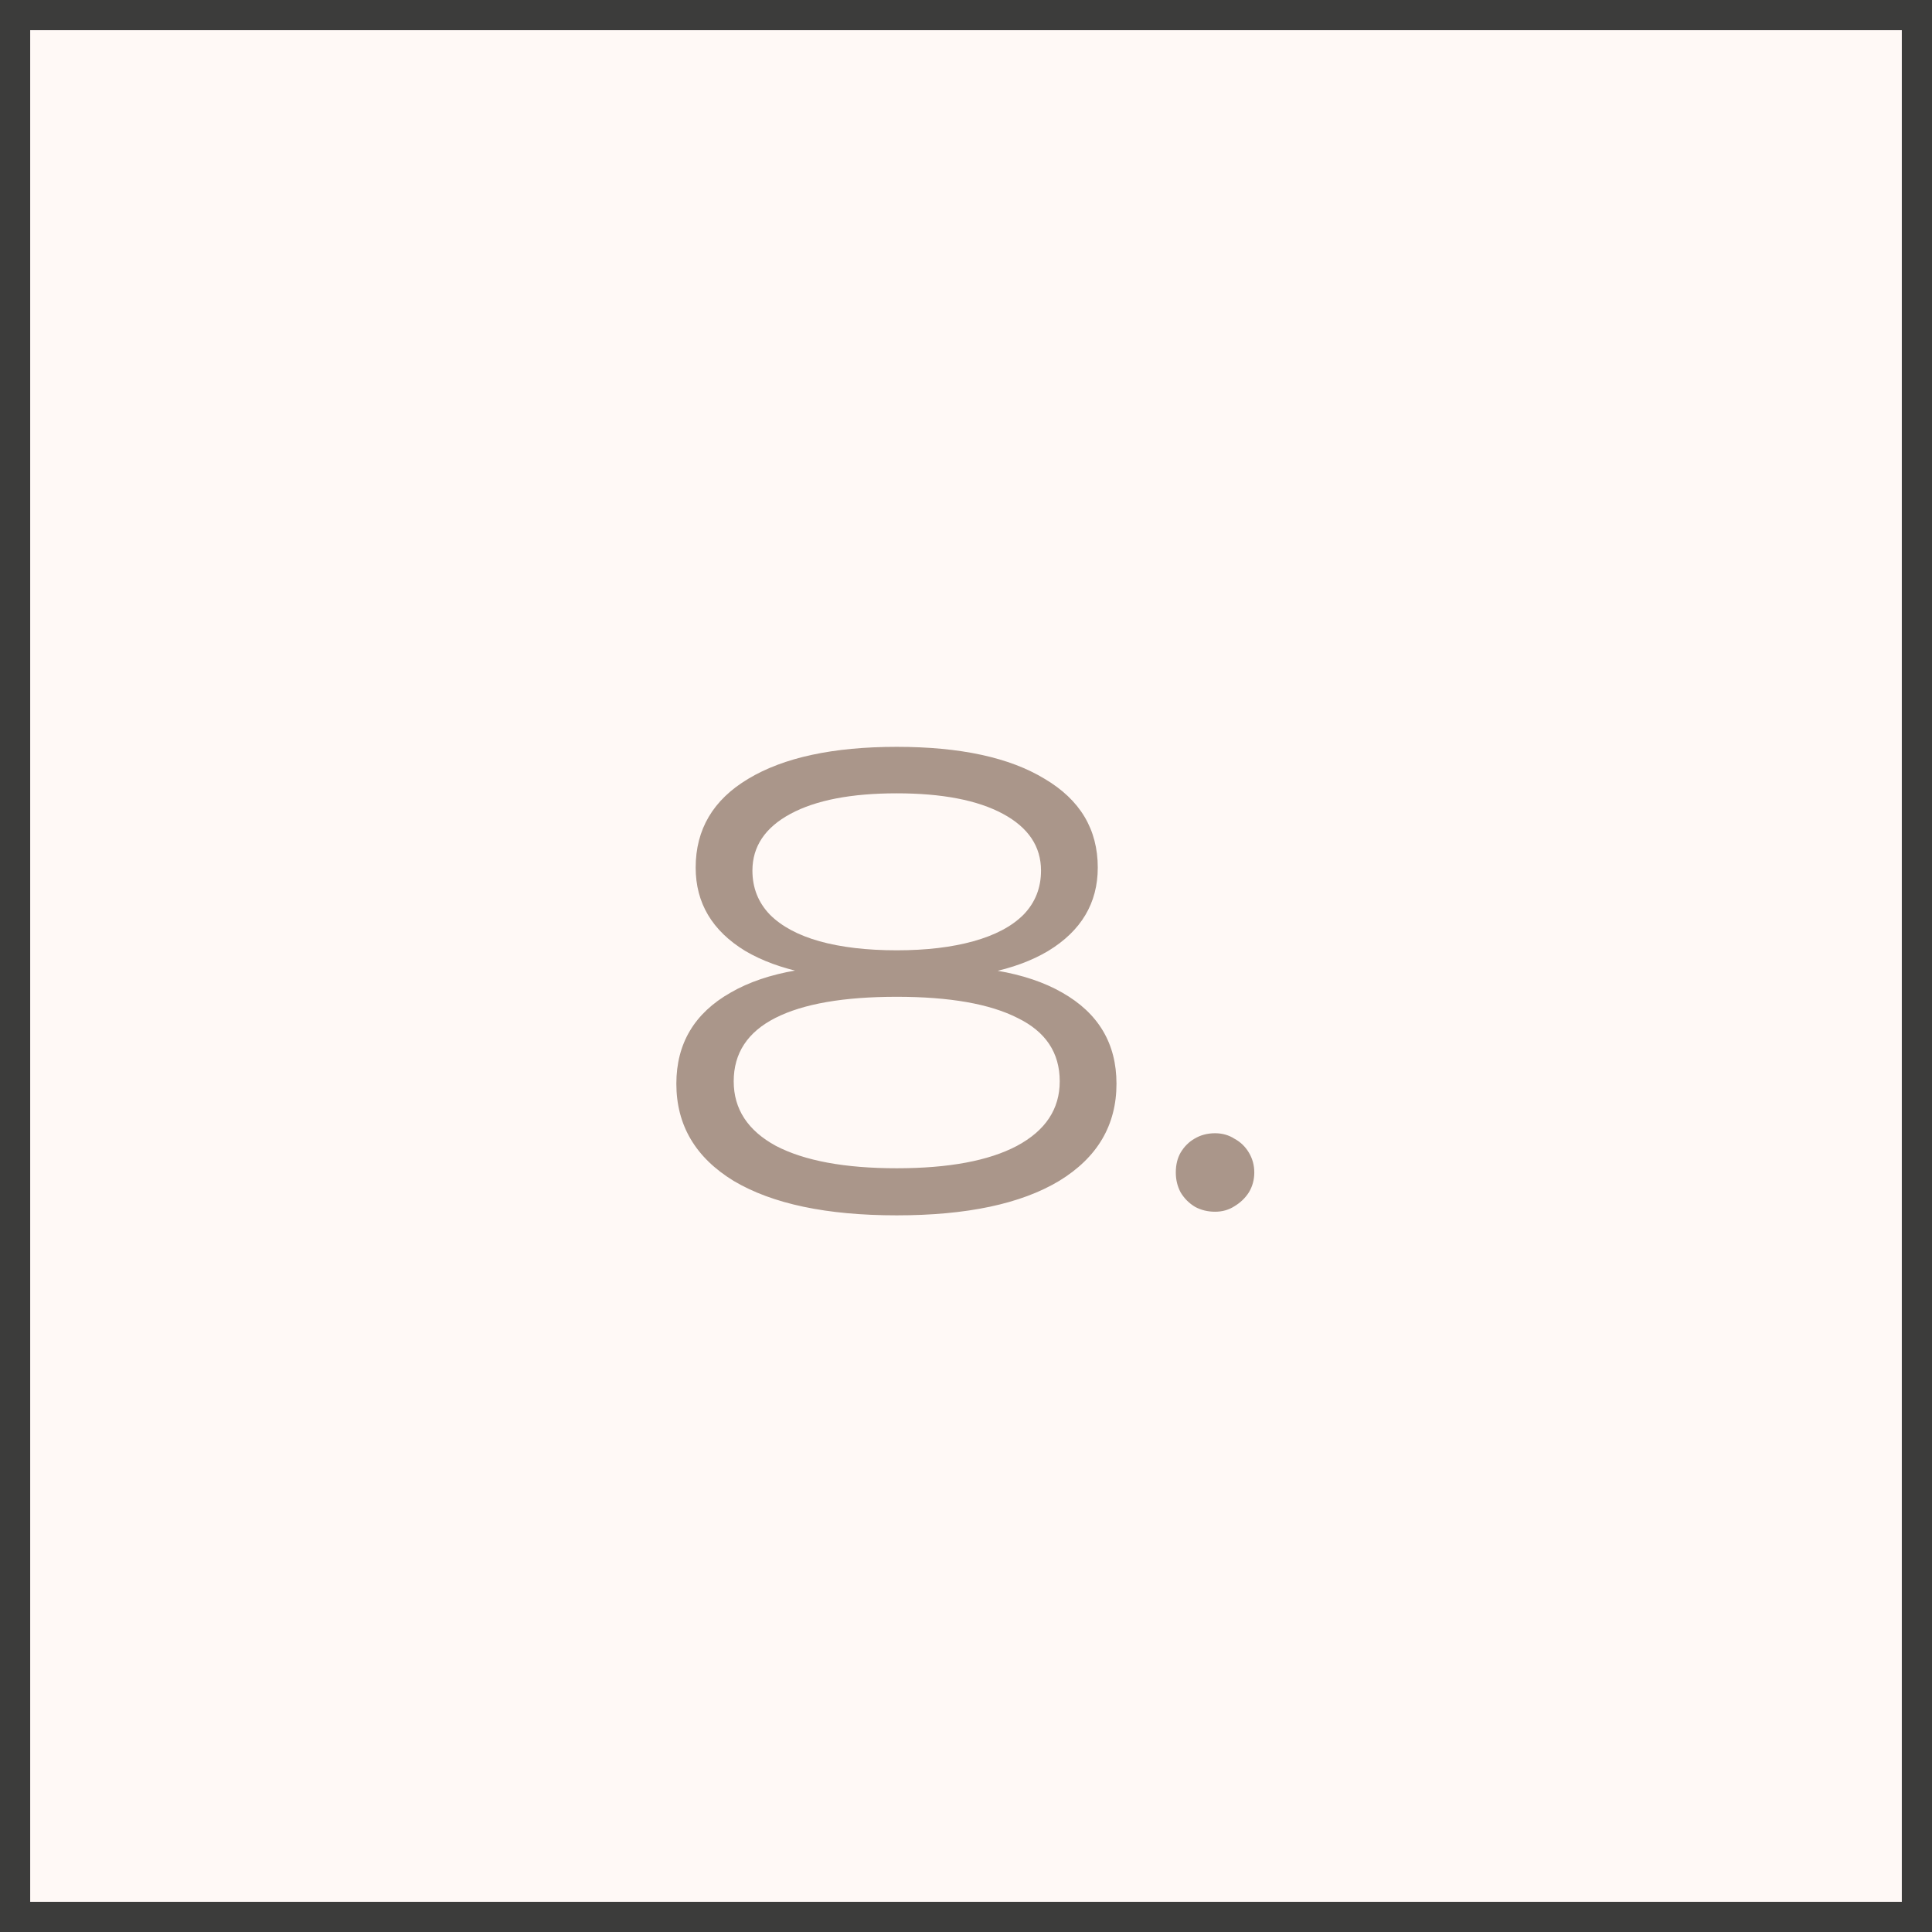 <?xml version="1.0" encoding="UTF-8"?> <svg xmlns="http://www.w3.org/2000/svg" width="64" height="64" viewBox="0 0 64 64" fill="none"><rect x="0" y="0" width="64" height="64" fill="#808080" stroke="none"/><rect x="0.5" y="0.5" width="63" height="63" fill="#FFF9F6" stroke="#3C3C3B"></rect><path d="M29.705 24.74C31.812 24.74 33.445 25.093 34.605 25.8C35.779 26.493 36.365 27.473 36.365 28.74C36.365 29.913 35.819 30.833 34.725 31.5C33.632 32.153 32.099 32.467 30.125 32.44V32.02C32.312 31.913 33.999 32.2 35.185 32.88C36.385 33.56 36.985 34.567 36.985 35.9C36.985 37.273 36.352 38.347 35.085 39.12C33.819 39.88 32.025 40.26 29.705 40.26C27.385 40.26 25.585 39.88 24.305 39.12C23.039 38.347 22.405 37.273 22.405 35.9C22.405 34.567 23.005 33.56 24.205 32.88C25.405 32.187 27.092 31.9 29.265 32.02V32.44C27.319 32.467 25.792 32.153 24.685 31.5C23.592 30.833 23.045 29.913 23.045 28.74C23.045 27.473 23.625 26.493 24.785 25.8C25.959 25.093 27.599 24.74 29.705 24.74ZM29.705 38.7C31.425 38.7 32.752 38.453 33.685 37.96C34.632 37.453 35.105 36.74 35.105 35.82C35.105 34.873 34.639 34.173 33.705 33.72C32.785 33.253 31.452 33.02 29.705 33.02C27.945 33.02 26.605 33.253 25.685 33.72C24.765 34.187 24.305 34.887 24.305 35.82C24.305 36.74 24.772 37.453 25.705 37.96C26.652 38.453 27.985 38.7 29.705 38.7ZM29.705 31.48C30.679 31.48 31.525 31.38 32.245 31.18C32.965 30.98 33.519 30.687 33.905 30.3C34.292 29.9 34.485 29.413 34.485 28.84C34.485 28.04 34.065 27.413 33.225 26.96C32.385 26.507 31.212 26.28 29.705 26.28C28.199 26.28 27.025 26.507 26.185 26.96C25.345 27.413 24.925 28.04 24.925 28.84C24.925 29.413 25.119 29.9 25.505 30.3C25.892 30.687 26.439 30.98 27.145 31.18C27.865 31.38 28.719 31.48 29.705 31.48ZM40.25 40.14C40.01 40.14 39.79 40.087 39.59 39.98C39.39 39.86 39.23 39.7 39.11 39.5C39.003 39.3 38.95 39.08 38.95 38.84C38.95 38.587 39.003 38.367 39.11 38.18C39.23 37.98 39.383 37.827 39.57 37.72C39.77 37.6 39.996 37.54 40.25 37.54C40.49 37.54 40.703 37.6 40.89 37.72C41.09 37.827 41.25 37.98 41.37 38.18C41.49 38.38 41.55 38.6 41.55 38.84C41.55 39.08 41.49 39.3 41.37 39.5C41.25 39.687 41.09 39.84 40.89 39.96C40.703 40.08 40.49 40.14 40.25 40.14Z" fill="#AA968A"></path></svg> 